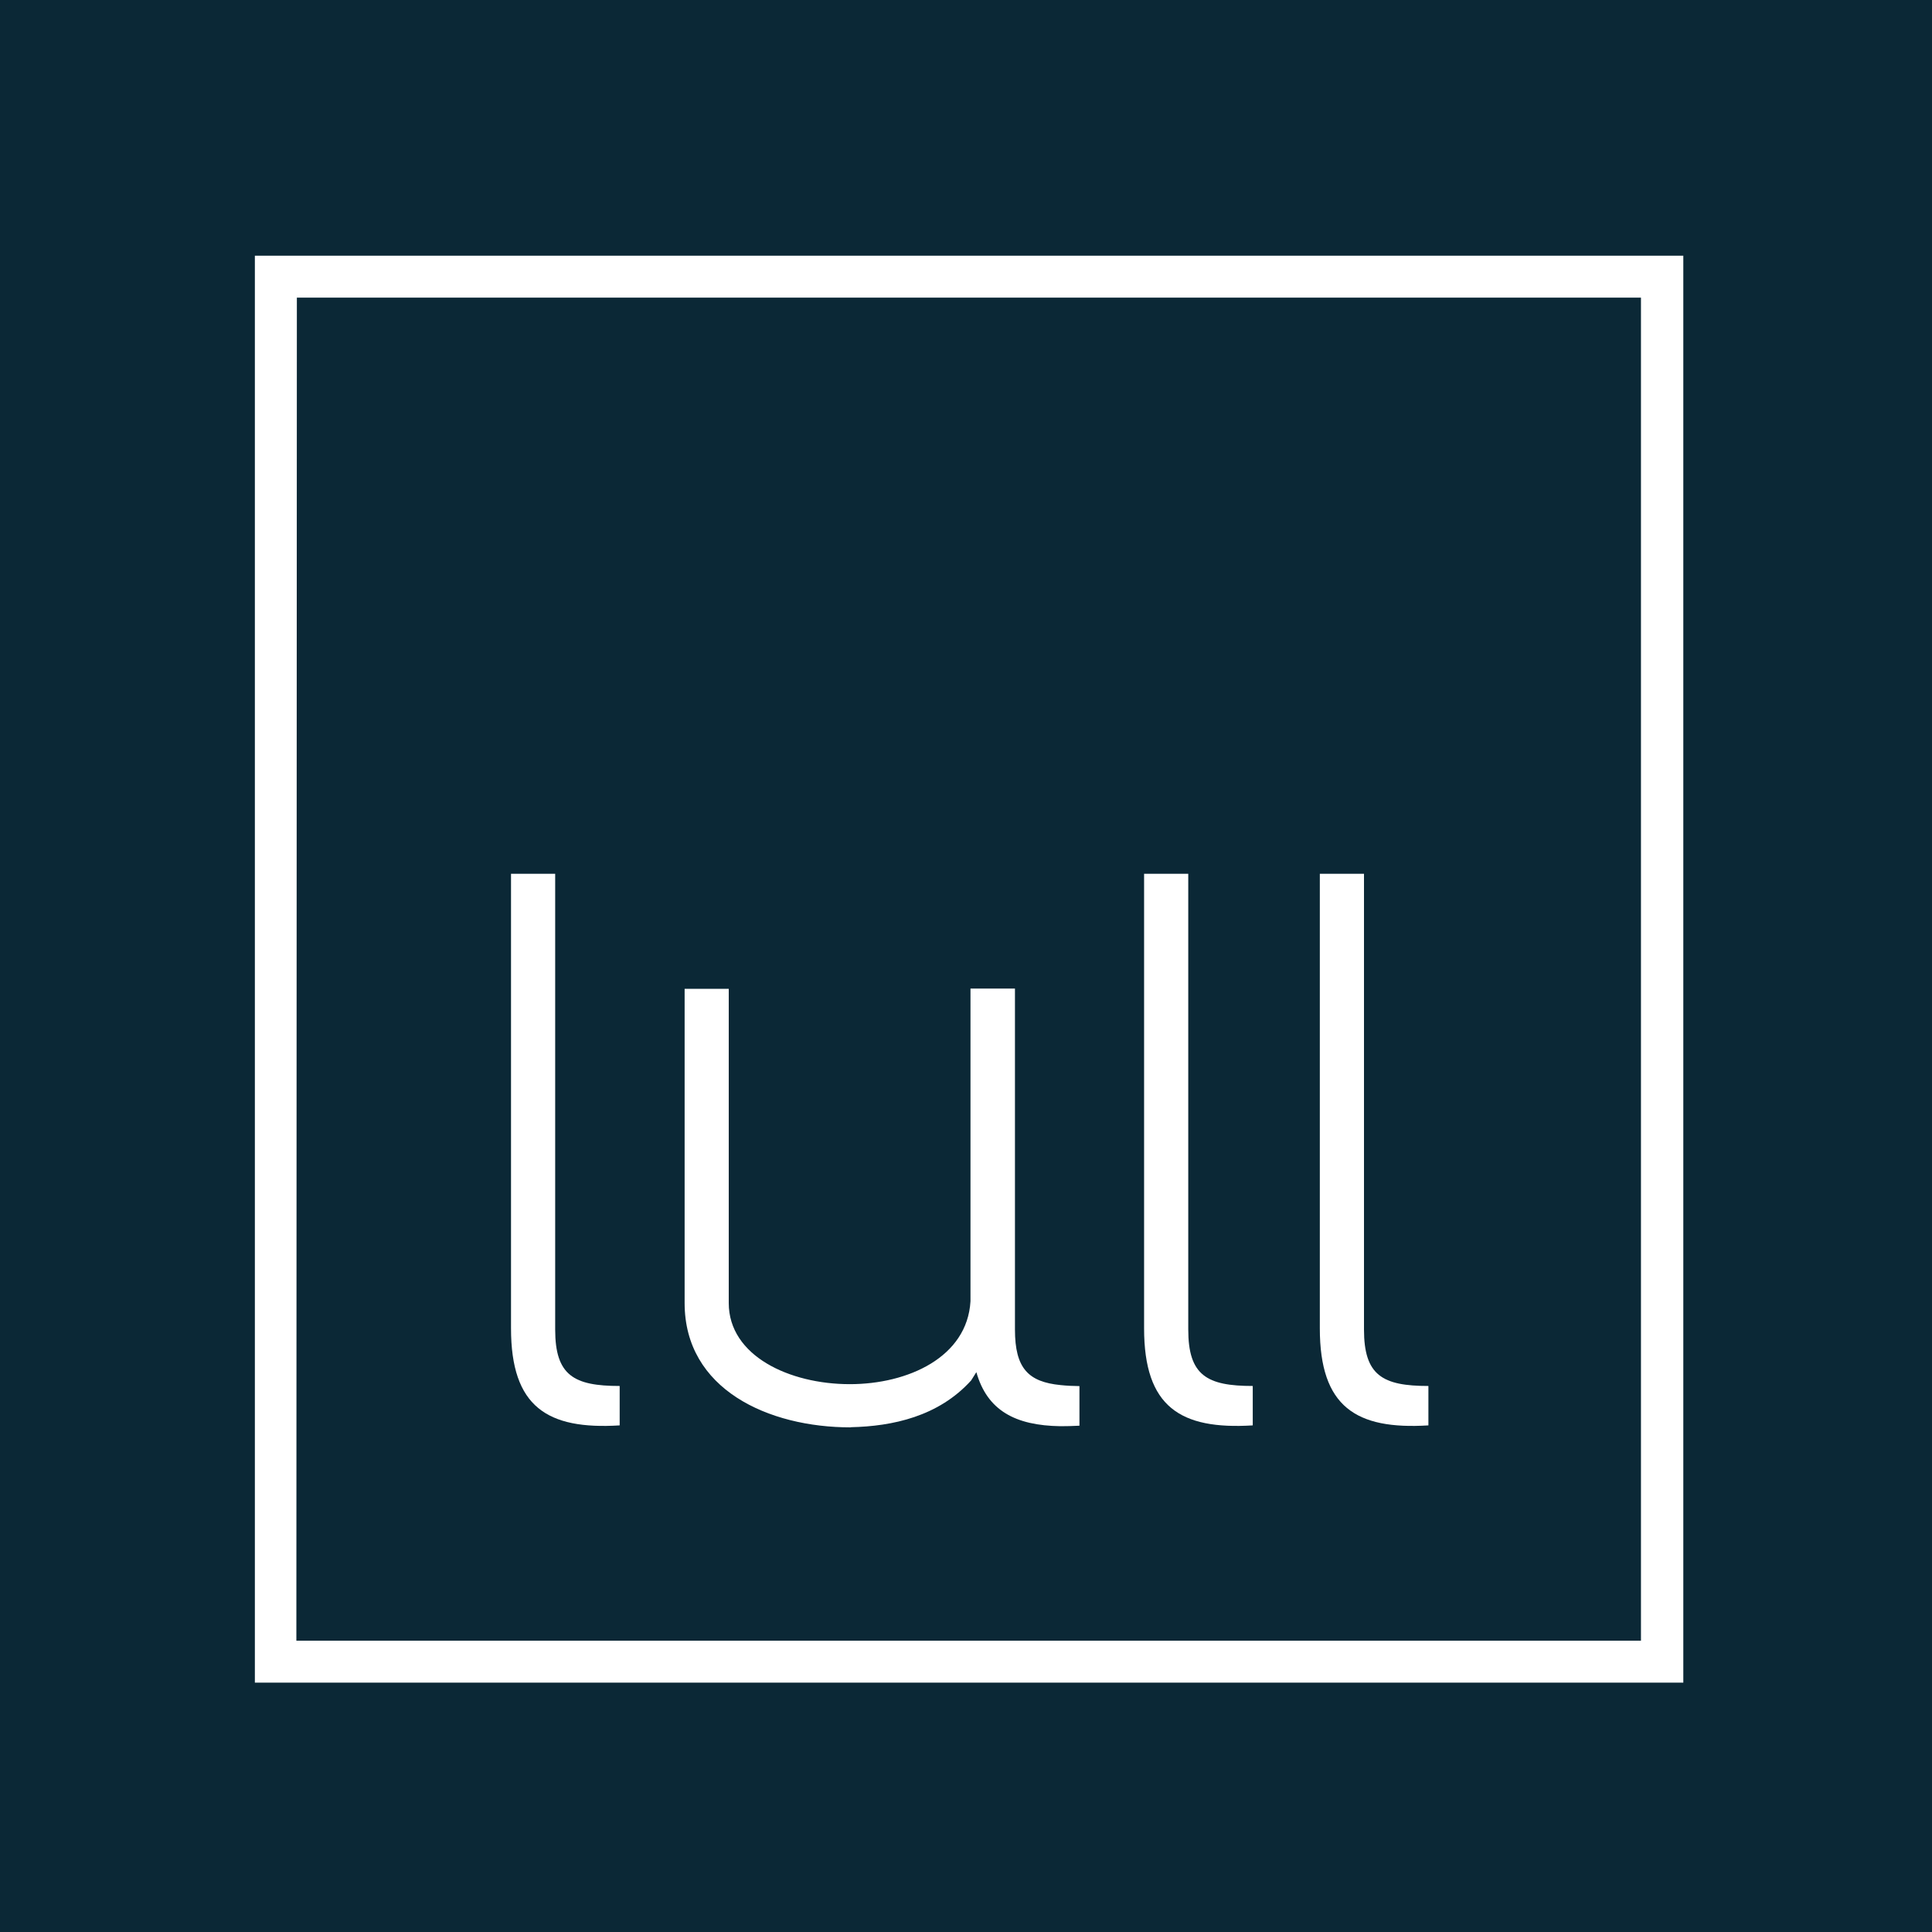 <svg width="50" height="50" viewBox="0 0 50 50" fill="none" xmlns="http://www.w3.org/2000/svg">
<path d="M50 0H0V50H50V0Z" fill="#0B2836"/>
<path d="M16.037 36.895V35.869C14.849 35.869 14.368 35.595 14.368 34.408V22.614H13.225V34.378C13.225 36.41 14.164 37.004 16.037 36.889" fill="white"/>
<path d="M32.421 36.895V35.869C31.233 35.869 30.752 35.595 30.752 34.408V22.614H29.609V34.378C29.609 36.41 30.546 37.004 32.421 36.889" fill="white"/>
<path d="M36.967 36.895V35.869C35.779 35.869 35.3 35.595 35.3 34.408V22.614H34.157V34.378C34.157 36.41 35.094 37.004 36.967 36.889" fill="white"/>
<path d="M7.683 7.703H42.468V42.461H7.67L7.683 7.703ZM6.596 6.617V43.546H43.564V6.617H6.596Z" fill="white"/>
<path d="M22.022 36.936C23.096 36.912 24.286 36.661 25.133 35.726L25.268 35.511C25.549 36.502 26.273 36.893 27.446 36.91C27.601 36.91 27.764 36.906 27.936 36.897V35.872C27.773 35.871 27.61 35.863 27.448 35.846C26.617 35.764 26.267 35.417 26.267 34.41V33.863V33.85V25.584H25.116V33.677C25.032 35.123 23.502 35.822 21.992 35.822C20.437 35.822 18.86 35.093 18.86 33.722V25.59H17.718V33.722C17.718 35.96 19.889 36.94 22.014 36.94" fill="white"/>
</svg>
